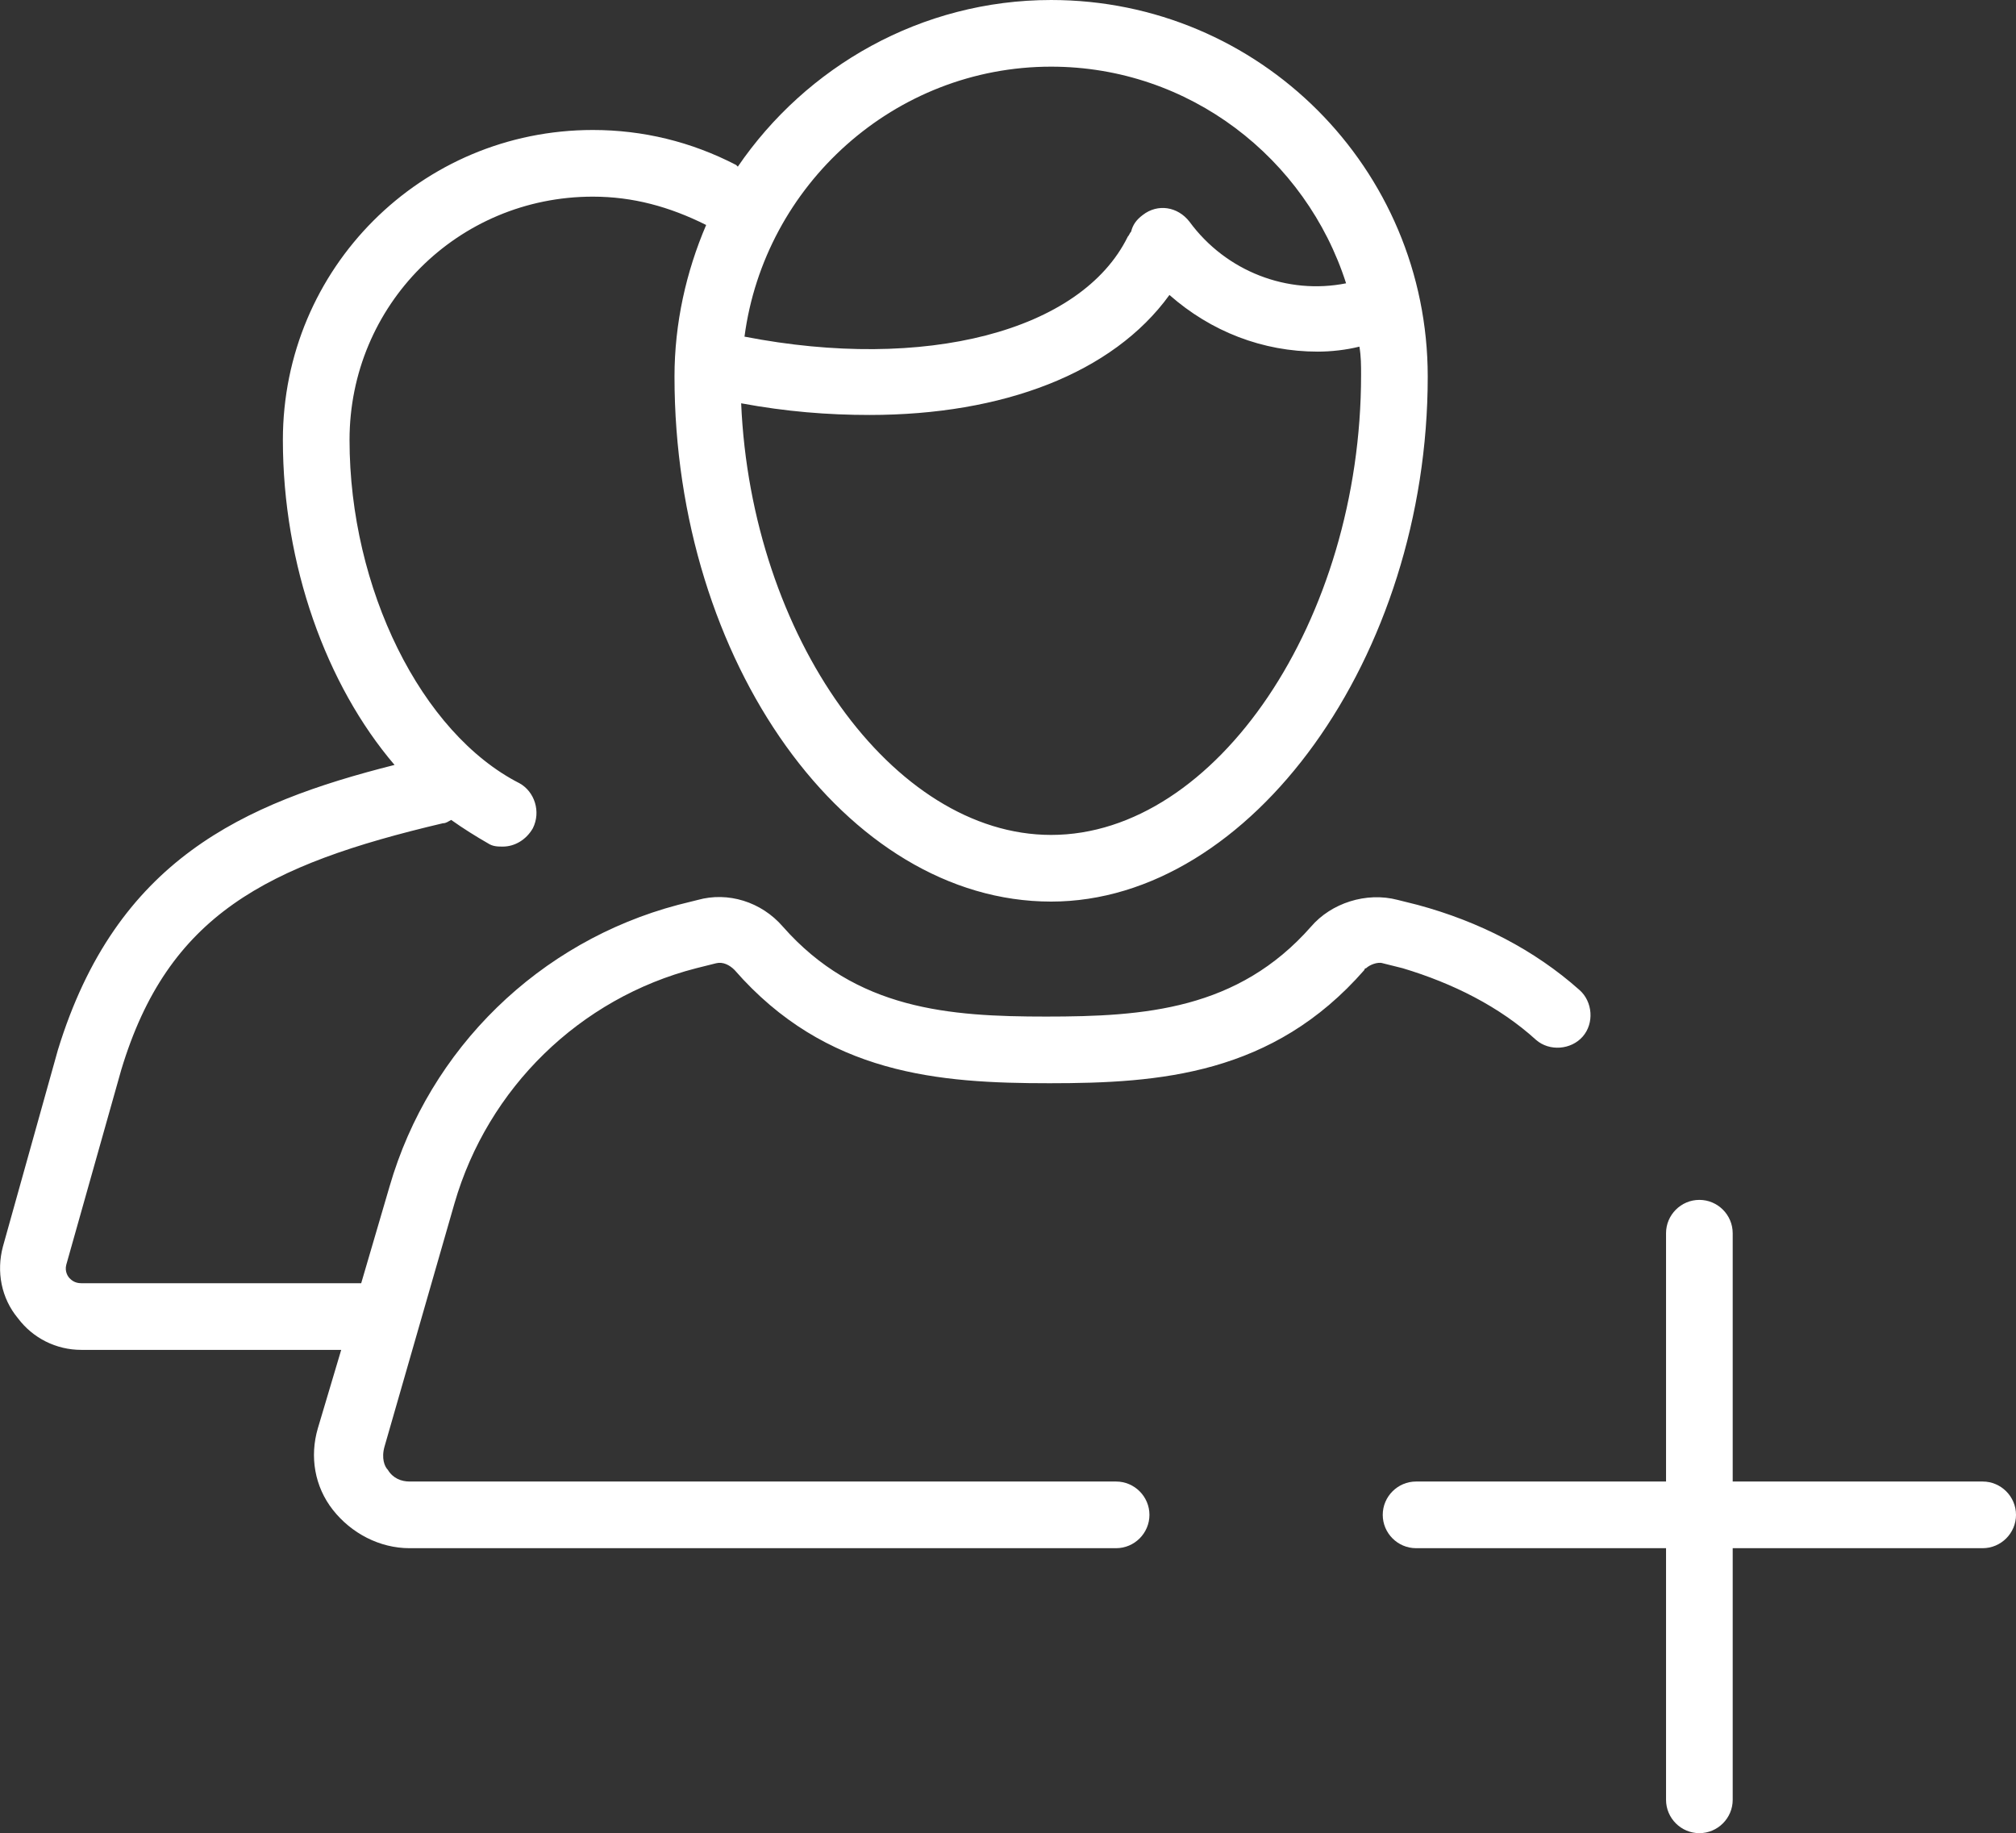<?xml version="1.0" encoding="utf-8"?>
<!-- Generator: Adobe Illustrator 24.1.1, SVG Export Plug-In . SVG Version: 6.00 Build 0)  -->
<svg version="1.1" id="Layer_1" xmlns="http://www.w3.org/2000/svg" xmlns:xlink="http://www.w3.org/1999/xlink" x="0px" y="0px"
	 viewBox="0 0 483.9 440" style="enable-background:new 0 0 483.9 440;" xml:space="preserve">
<rect x="0" y="0" width="483.9" height="440" fill="#333333" stroke="none"/>
<style type="text/css">
	.st0{fill:#FFFFFF;}
</style>
<g>
	<g>
		<g>
			<path class="st0" d="M475.9,355.6h-60V296c0-4.4-3.6-8-8-8s-8,3.6-8,8v59.6h-60c-4.4,0-8,3.6-8,8s3.6,8,8,8h60V432
				c0,4.4,3.6,8,8,8s8-3.6,8-8v-60.4h60c4.4,0,8-3.6,8-8S480.3,355.6,475.9,355.6z"/>
			<path class="st0" d="M336.7,232.4c12,3.6,23.2,9.2,32,17.2c3.2,2.8,8.4,2.4,11.2-0.8c2.8-3.2,2.4-8.4-0.8-11.2
				c-10.8-9.6-24-16.4-38.8-20.4l-4.8-1.2c-7.6-2-16,0.8-20.8,6.4c-17.6,20-40,21.6-63.6,21.6c-23.2,0-45.6-1.6-63.2-21.6
				c-5.2-6-13.2-8.4-20.4-6.4l-4.8,1.2c-33.2,8.8-59.6,34.4-69.2,67.6L86.7,308c-0.4,0-0.8,0-1.2,0h-66c-1.6,0-2.4-0.8-2.8-1.2
				c-0.4-0.4-1.2-1.6-0.8-3.2l13.2-46.8c11.2-37.2,34.8-49.2,77.2-59.2c0.8,0,1.2-0.4,2-0.8c2.8,2,6,4,8.8,5.6
				c1.2,0.8,2.4,0.8,3.6,0.8c2.8,0,5.6-1.6,7.2-4.4c2-4,0.4-8.8-3.2-10.8c-23.6-12-40.8-46.8-40.8-82.4c0-32.4,26-58.4,58.4-58.4
				c9.6,0,18.4,2.4,27.2,6.8c-4.8,11.2-7.6,23.6-7.6,36.4c0,68.4,41.2,126,90.4,126c48,0,90.4-58.8,90.4-126
				c0-50-40.4-90.4-90.4-90.4c-31.2,0-58.8,16-75.2,40l-0.4-0.4c-10.8-5.6-22.4-8.4-34.4-8.4c-41.2,0-74.4,33.2-74.4,74.4
				c0,30,10.4,58.8,26.8,78c-36.4,9.2-66.8,22.8-80.8,68.4L0.7,299.2c-1.6,6-0.4,12.4,3.6,17.2c3.6,4.8,9.2,7.6,15.2,7.6h62.4
				l-5.6,18.8c-2,6.8-0.8,14,3.6,19.6s11.2,9.2,18.4,9.2h169.6c4.4,0,8-3.6,8-8s-3.6-8-8-8H98.3c-2,0-4-0.8-5.2-2.8
				c-0.8-0.8-1.6-2.8-0.8-5.6l16.8-58.4c8-27.6,30-49.2,58-56.4l4.8-1.2c1.6-0.4,3.2,0.4,4.4,1.6c22,25.2,49.2,27.2,75.6,27.2
				s53.6-2,75.6-27.2c0,0,0-0.4,0.4-0.4c0.8-0.8,2.8-1.6,4-1.2L336.7,232.4z M252.3,16c33.2,0,61.2,22,70.8,52
				c-14,2.8-28.8-2.8-37.6-14.8c-2.8-3.6-7.6-4.4-11.2-1.6c-1.6,1.2-2.4,2.4-2.8,4c-0.4,0.4-0.4,0.8-0.8,1.2
				c-11.2,22.8-48.8,32.4-92,24C183.5,44.4,214.7,16,252.3,16z M208.7,99.6c32,0,58.4-10,72-28.8c10,8.8,22.4,13.6,35.6,13.6
				c3.2,0,6.8-0.4,10-1.2c0.4,2.4,0.4,4.4,0.4,6.8c0,58.8-34.8,110.4-74.4,110.4c-38,0-72-47.6-74.4-103.6
				C188.7,98.8,198.7,99.6,208.7,99.6z"/>
		</g>
	</g>
</g>
</svg>
